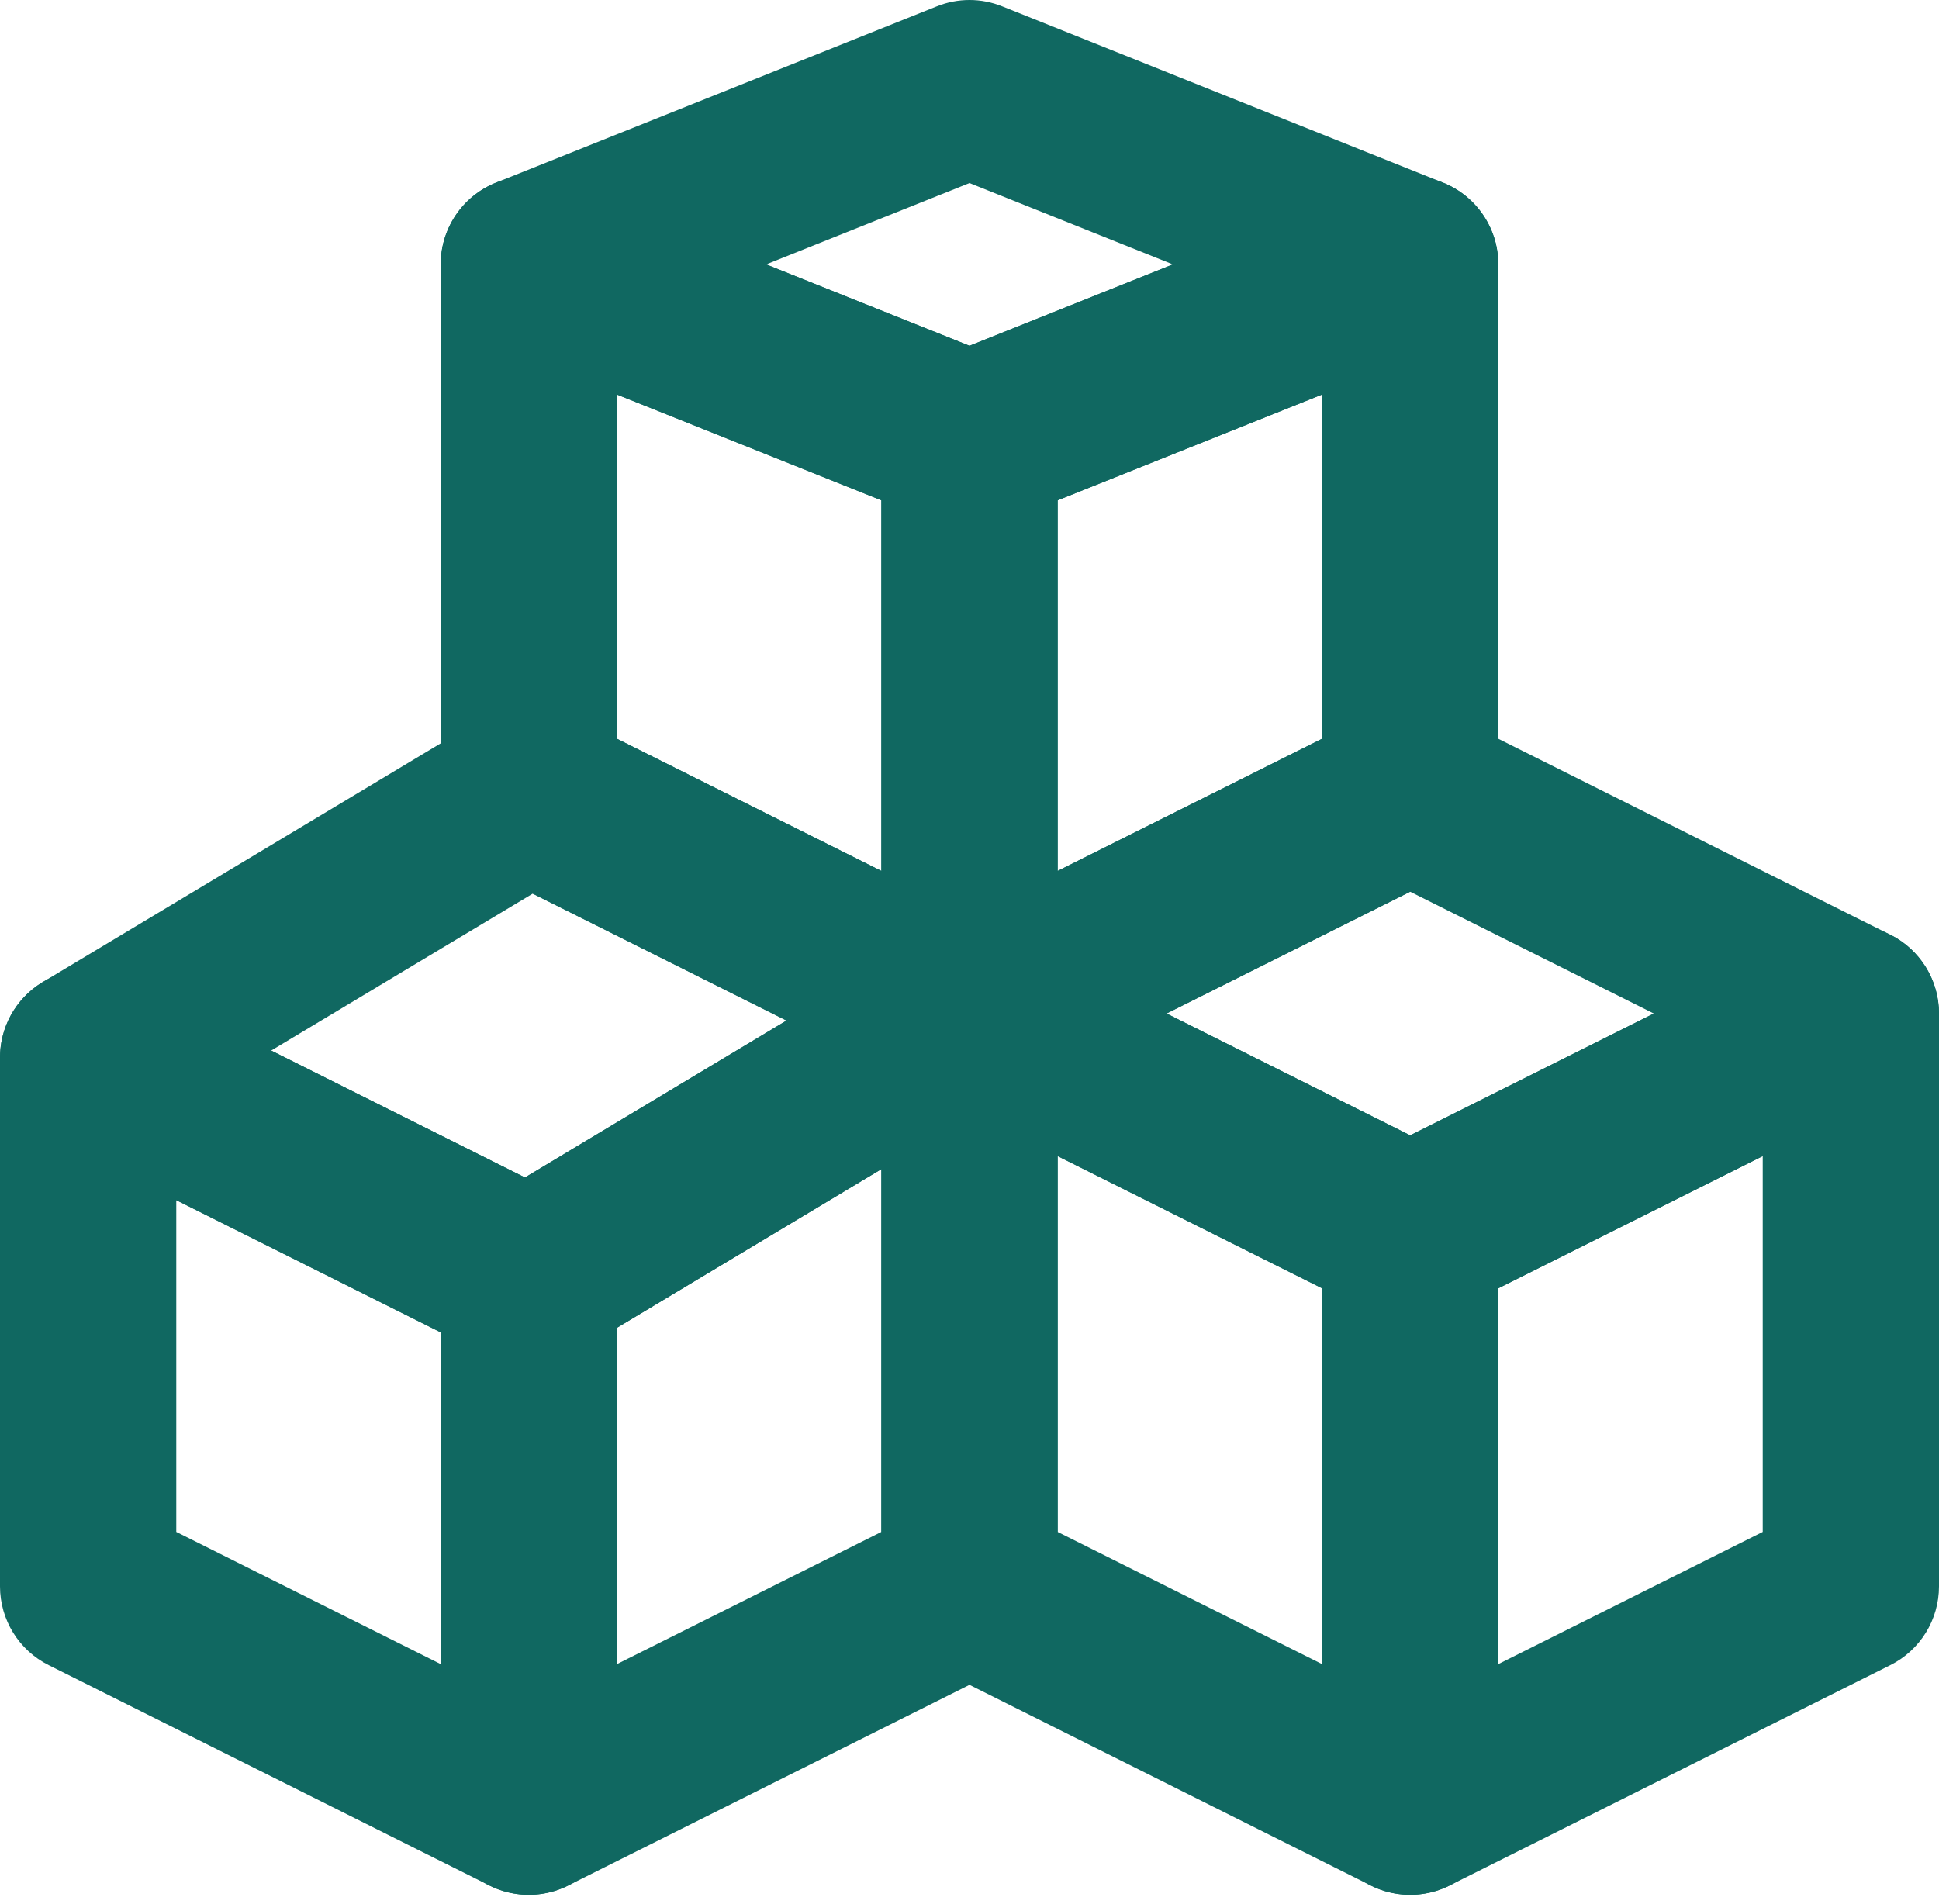 <?xml version="1.0" encoding="UTF-8" standalone="no"?><svg xmlns="http://www.w3.org/2000/svg" xmlns:xlink="http://www.w3.org/1999/xlink" fill="none" height="21.6" preserveAspectRatio="xMidYMid meet" style="fill: none" version="1" viewBox="1.0 1.0 22.0 21.6" width="22" zoomAndPan="magnify"><g id="change1_1"><path clip-rule="evenodd" d="M12.493 11.63C12.806 11.807 13 12.14 13 12.5V19C13 19.379 12.786 19.725 12.447 19.894L7.447 22.394C7.137 22.549 6.769 22.533 6.474 22.351C6.179 22.169 6 21.847 6 21.5V15.5C6 15.149 6.184 14.823 6.486 14.643L11.486 11.643C11.794 11.457 12.179 11.452 12.493 11.63ZM8 16.066V19.882L11 18.382V14.266L8 16.066Z" fill="#106861" fill-rule="evenodd"/></g><g id="change1_2"><path clip-rule="evenodd" d="M22.526 11.649C22.82 11.832 23 12.153 23 12.5V19C23 19.379 22.786 19.725 22.447 19.894L17.447 22.394C17.137 22.549 16.769 22.533 16.474 22.351C16.18 22.168 16 21.847 16 21.5V15C16 14.621 16.214 14.275 16.553 14.106L21.553 11.606C21.863 11.451 22.231 11.467 22.526 11.649ZM18 15.618V19.882L21 18.382V14.118L18 15.618Z" fill="#106861" fill-rule="evenodd"/></g><g id="change1_3"><path clip-rule="evenodd" d="M17.561 3.172C17.835 3.358 18 3.668 18 4L18 10C18 10.379 17.786 10.725 17.447 10.894L12.447 13.394C12.137 13.549 11.769 13.533 11.474 13.351C11.18 13.168 11 12.847 11 12.5V6C11 5.591 11.249 5.223 11.629 5.072L16.629 3.072C16.937 2.948 17.286 2.986 17.561 3.172ZM13 6.677V10.882L16 9.382L16 5.477L13 6.677Z" fill="#106861" fill-rule="evenodd"/></g><g id="change1_4"><path clip-rule="evenodd" d="M6.486 9.143C6.779 8.967 7.141 8.953 7.447 9.106L12.447 11.606C12.774 11.769 12.985 12.097 12.999 12.462C13.013 12.826 12.828 13.17 12.514 13.357L7.514 16.358C7.221 16.533 6.859 16.547 6.553 16.394L1.553 13.894C1.226 13.731 1.015 13.403 1.001 13.038C0.987 12.674 1.173 12.33 1.486 12.143L6.486 9.143ZM7.044 11.14L4.077 12.92L6.956 14.36L9.923 12.58L7.044 11.14Z" fill="#106861" fill-rule="evenodd"/></g><g id="change1_5"><path clip-rule="evenodd" d="M16.553 9.106C16.834 8.965 17.166 8.965 17.447 9.106L22.447 11.606C22.786 11.775 23 12.121 23 12.5C23 12.879 22.786 13.225 22.447 13.394L17.447 15.894C17.166 16.035 16.834 16.035 16.553 15.894L11.553 13.394C11.214 13.225 11 12.879 11 12.5C11 12.121 11.214 11.775 11.553 11.606L16.553 9.106ZM14.236 12.5L17 13.882L19.764 12.5L17 11.118L14.236 12.5Z" fill="#106861" fill-rule="evenodd"/></g><g id="change1_6"><path clip-rule="evenodd" d="M11.629 1.072C11.867 0.976 12.133 0.976 12.371 1.072L17.371 3.072C17.751 3.223 18 3.591 18 4C18 4.409 17.751 4.777 17.371 4.928L12.371 6.928C12.133 7.024 11.867 7.024 11.629 6.928L6.629 4.928C6.249 4.777 6 4.409 6 4C6 3.591 6.249 3.223 6.629 3.072L11.629 1.072ZM9.693 4L12 4.923L14.307 4L12 3.077L9.693 4Z" fill="#106861" fill-rule="evenodd"/></g><g id="change1_7"><path clip-rule="evenodd" d="M1.474 12.149C1.179 12.332 1 12.653 1 13V19C1 19.379 1.214 19.725 1.553 19.894L6.553 22.394C6.863 22.549 7.231 22.533 7.526 22.351C7.821 22.169 8 21.847 8 21.5V15.5C8 15.121 7.786 14.775 7.447 14.606L2.447 12.106C2.137 11.951 1.769 11.967 1.474 12.149ZM6 16.118V19.882L3 18.382V14.618L6 16.118Z" fill="#106861" fill-rule="evenodd"/></g><g id="change1_8"><path clip-rule="evenodd" d="M11.474 11.649C11.18 11.832 11 12.153 11 12.5V19C11 19.379 11.214 19.725 11.553 19.894L16.553 22.394C16.863 22.549 17.231 22.533 17.526 22.351C17.82 22.169 18 21.847 18 21.5V15C18 14.621 17.786 14.275 17.447 14.106L12.447 11.606C12.137 11.451 11.769 11.467 11.474 11.649ZM16 15.618V19.882L13 18.382V14.118L16 15.618Z" fill="#106861" fill-rule="evenodd"/></g><g id="change1_9"><path clip-rule="evenodd" d="M6.439 3.172C6.165 3.358 6 3.668 6 4V10C6 10.379 6.214 10.725 6.553 10.894L11.553 13.394C11.863 13.549 12.231 13.533 12.526 13.351C12.82 13.168 13 12.847 13 12.5V6C13 5.591 12.751 5.223 12.371 5.072L7.371 3.072C7.063 2.948 6.714 2.986 6.439 3.172ZM11 6.677V10.882L8 9.382V5.477L11 6.677Z" fill="#106861" fill-rule="evenodd"/></g></svg>